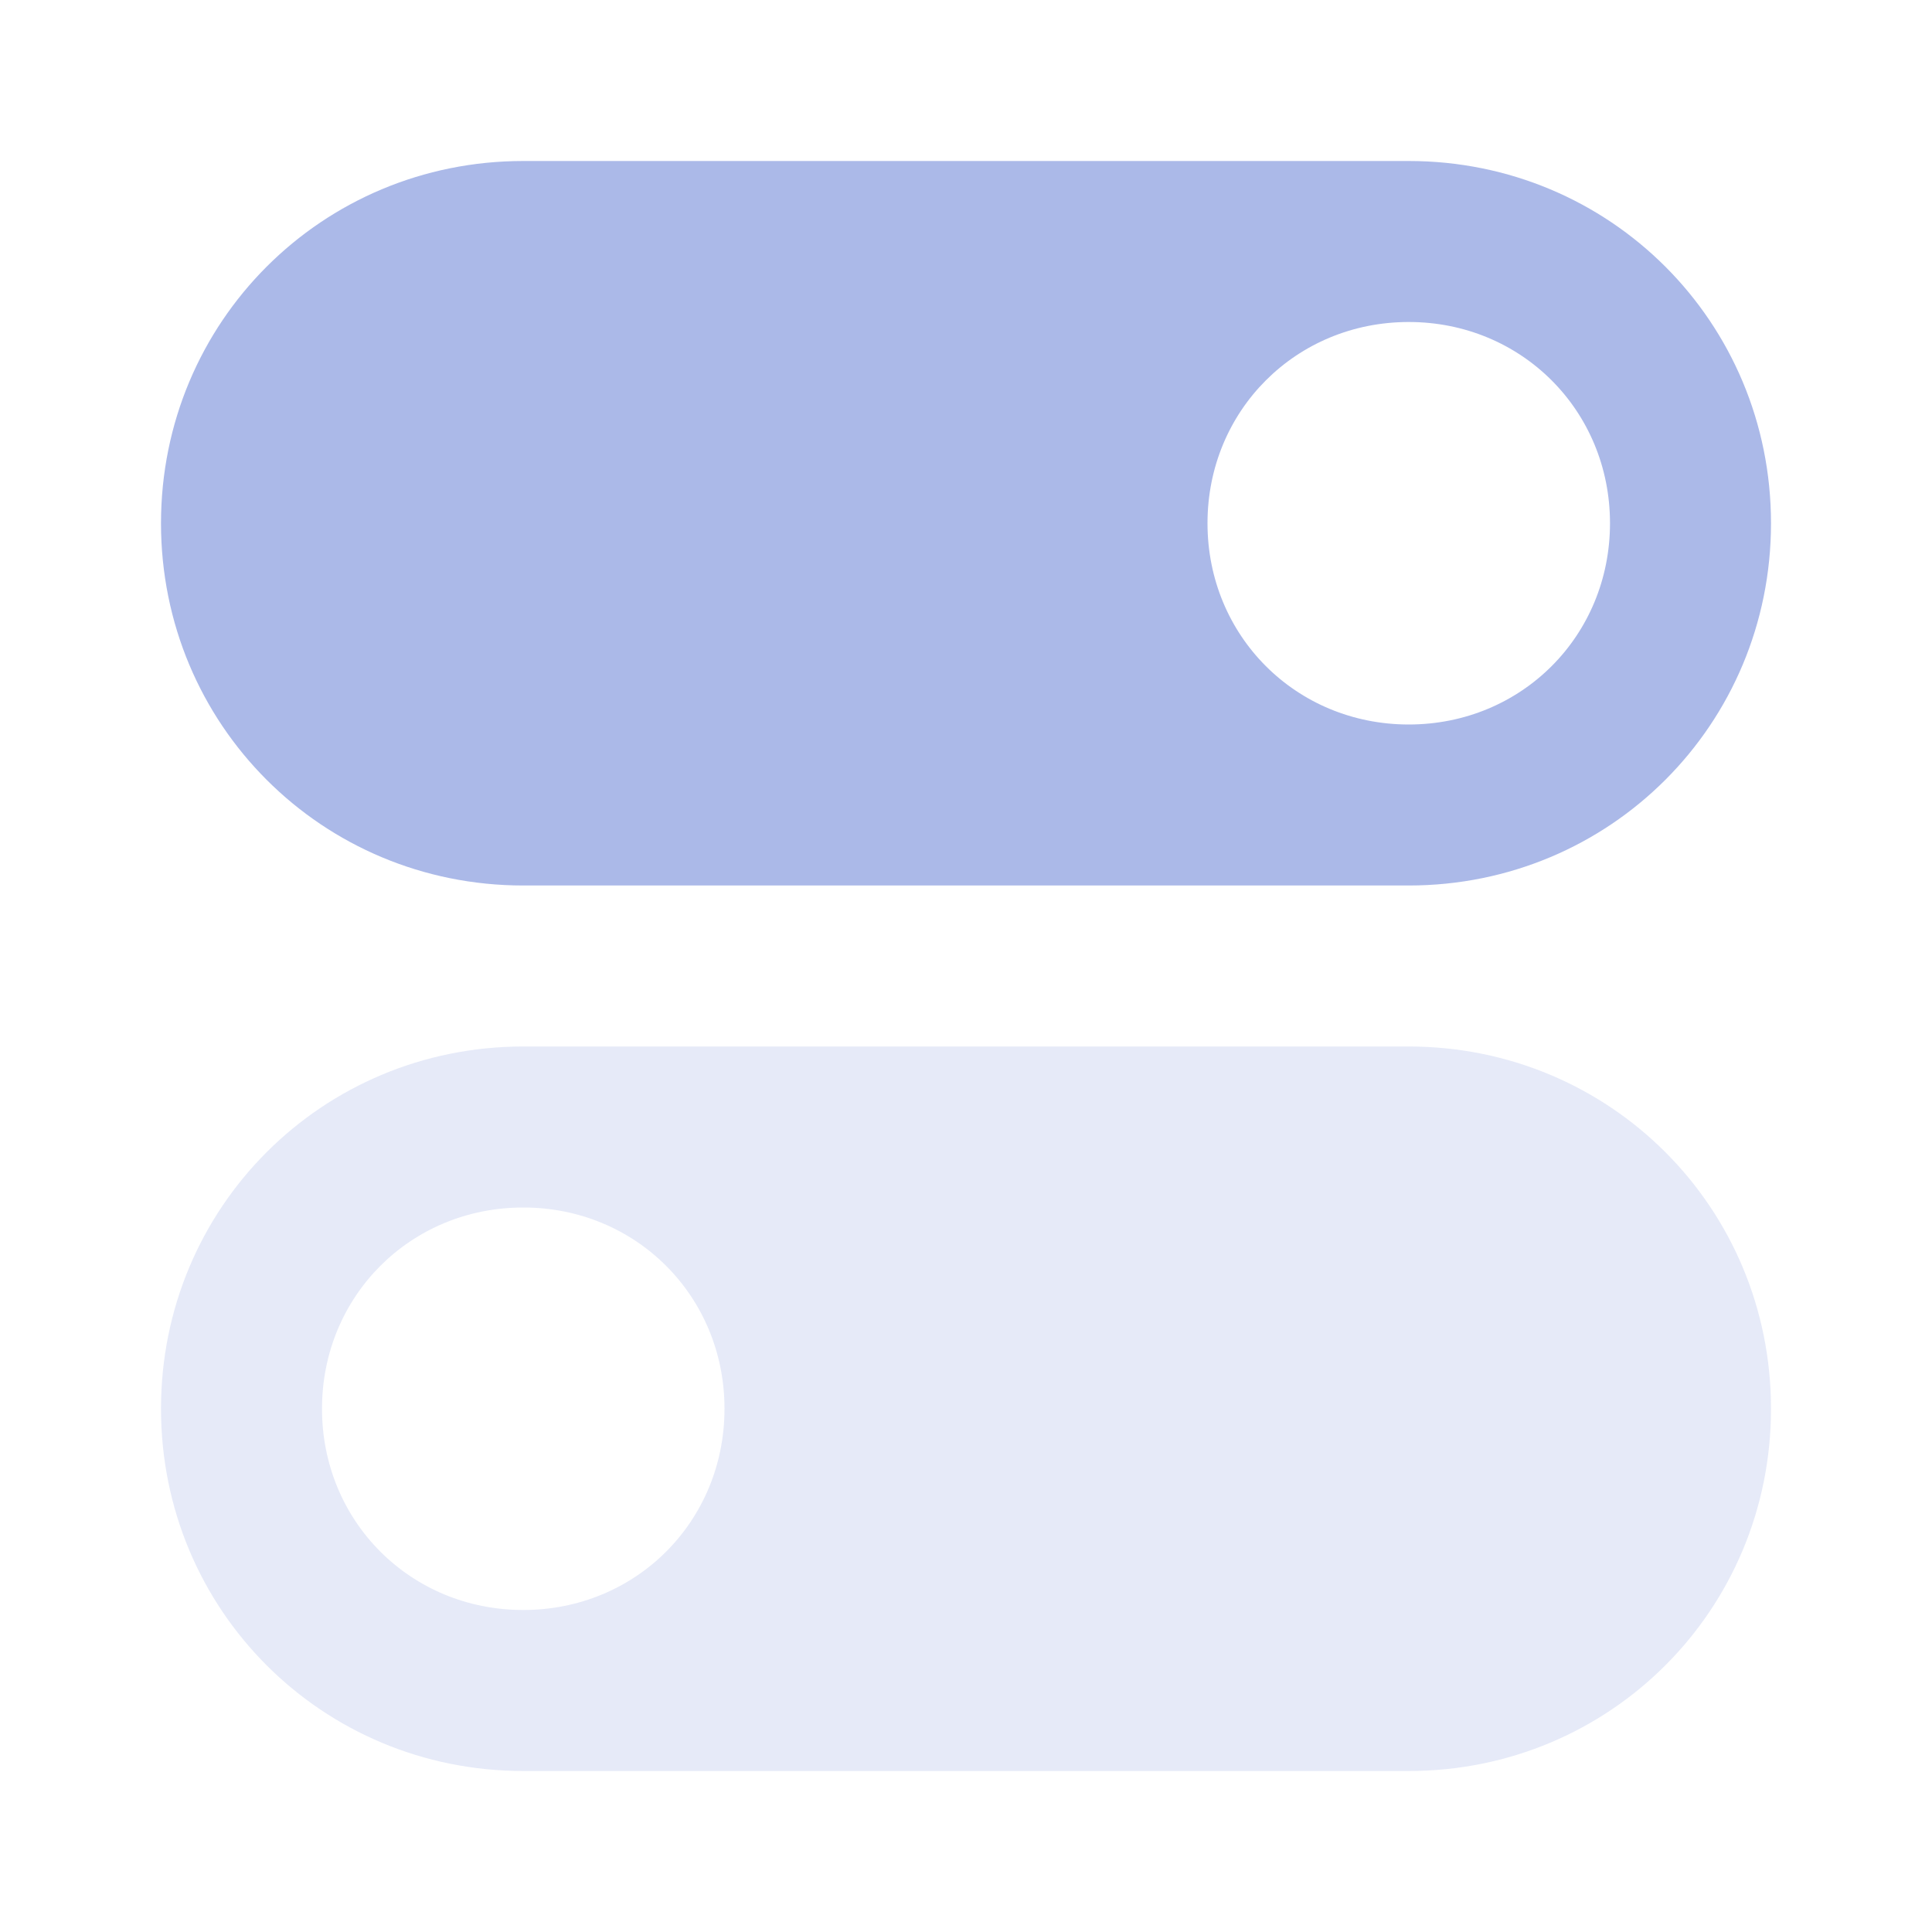 <svg width="24" height="24" viewBox="0 0 24 24" fill="none" xmlns="http://www.w3.org/2000/svg">
<path d="M17.5 11H6.5C4 11 2 9 2 6.5C2 4 4 2 6.5 2H17.5C20 2 22 4 22 6.5C22 9 20 11 17.5 11ZM15 6.5C15 7.9 16.1 9 17.5 9C18.9 9 20 7.9 20 6.5C20 5.1 18.9 4 17.5 4C16.1 4 15 5.1 15 6.5Z" fill="#abb9e8"/>
<path opacity="0.3" d="M17.5 22H6.5C4 22 2 20 2 17.5C2 15 4 13 6.5 13H17.5C20 13 22 15 22 17.5C22 20 20 22 17.5 22ZM4 17.5C4 18.9 5.1 20 6.5 20C7.9 20 9 18.9 9 17.5C9 16.1 7.9 15 6.5 15C5.1 15 4 16.1 4 17.5Z" fill="#abb9e8"/>
</svg>